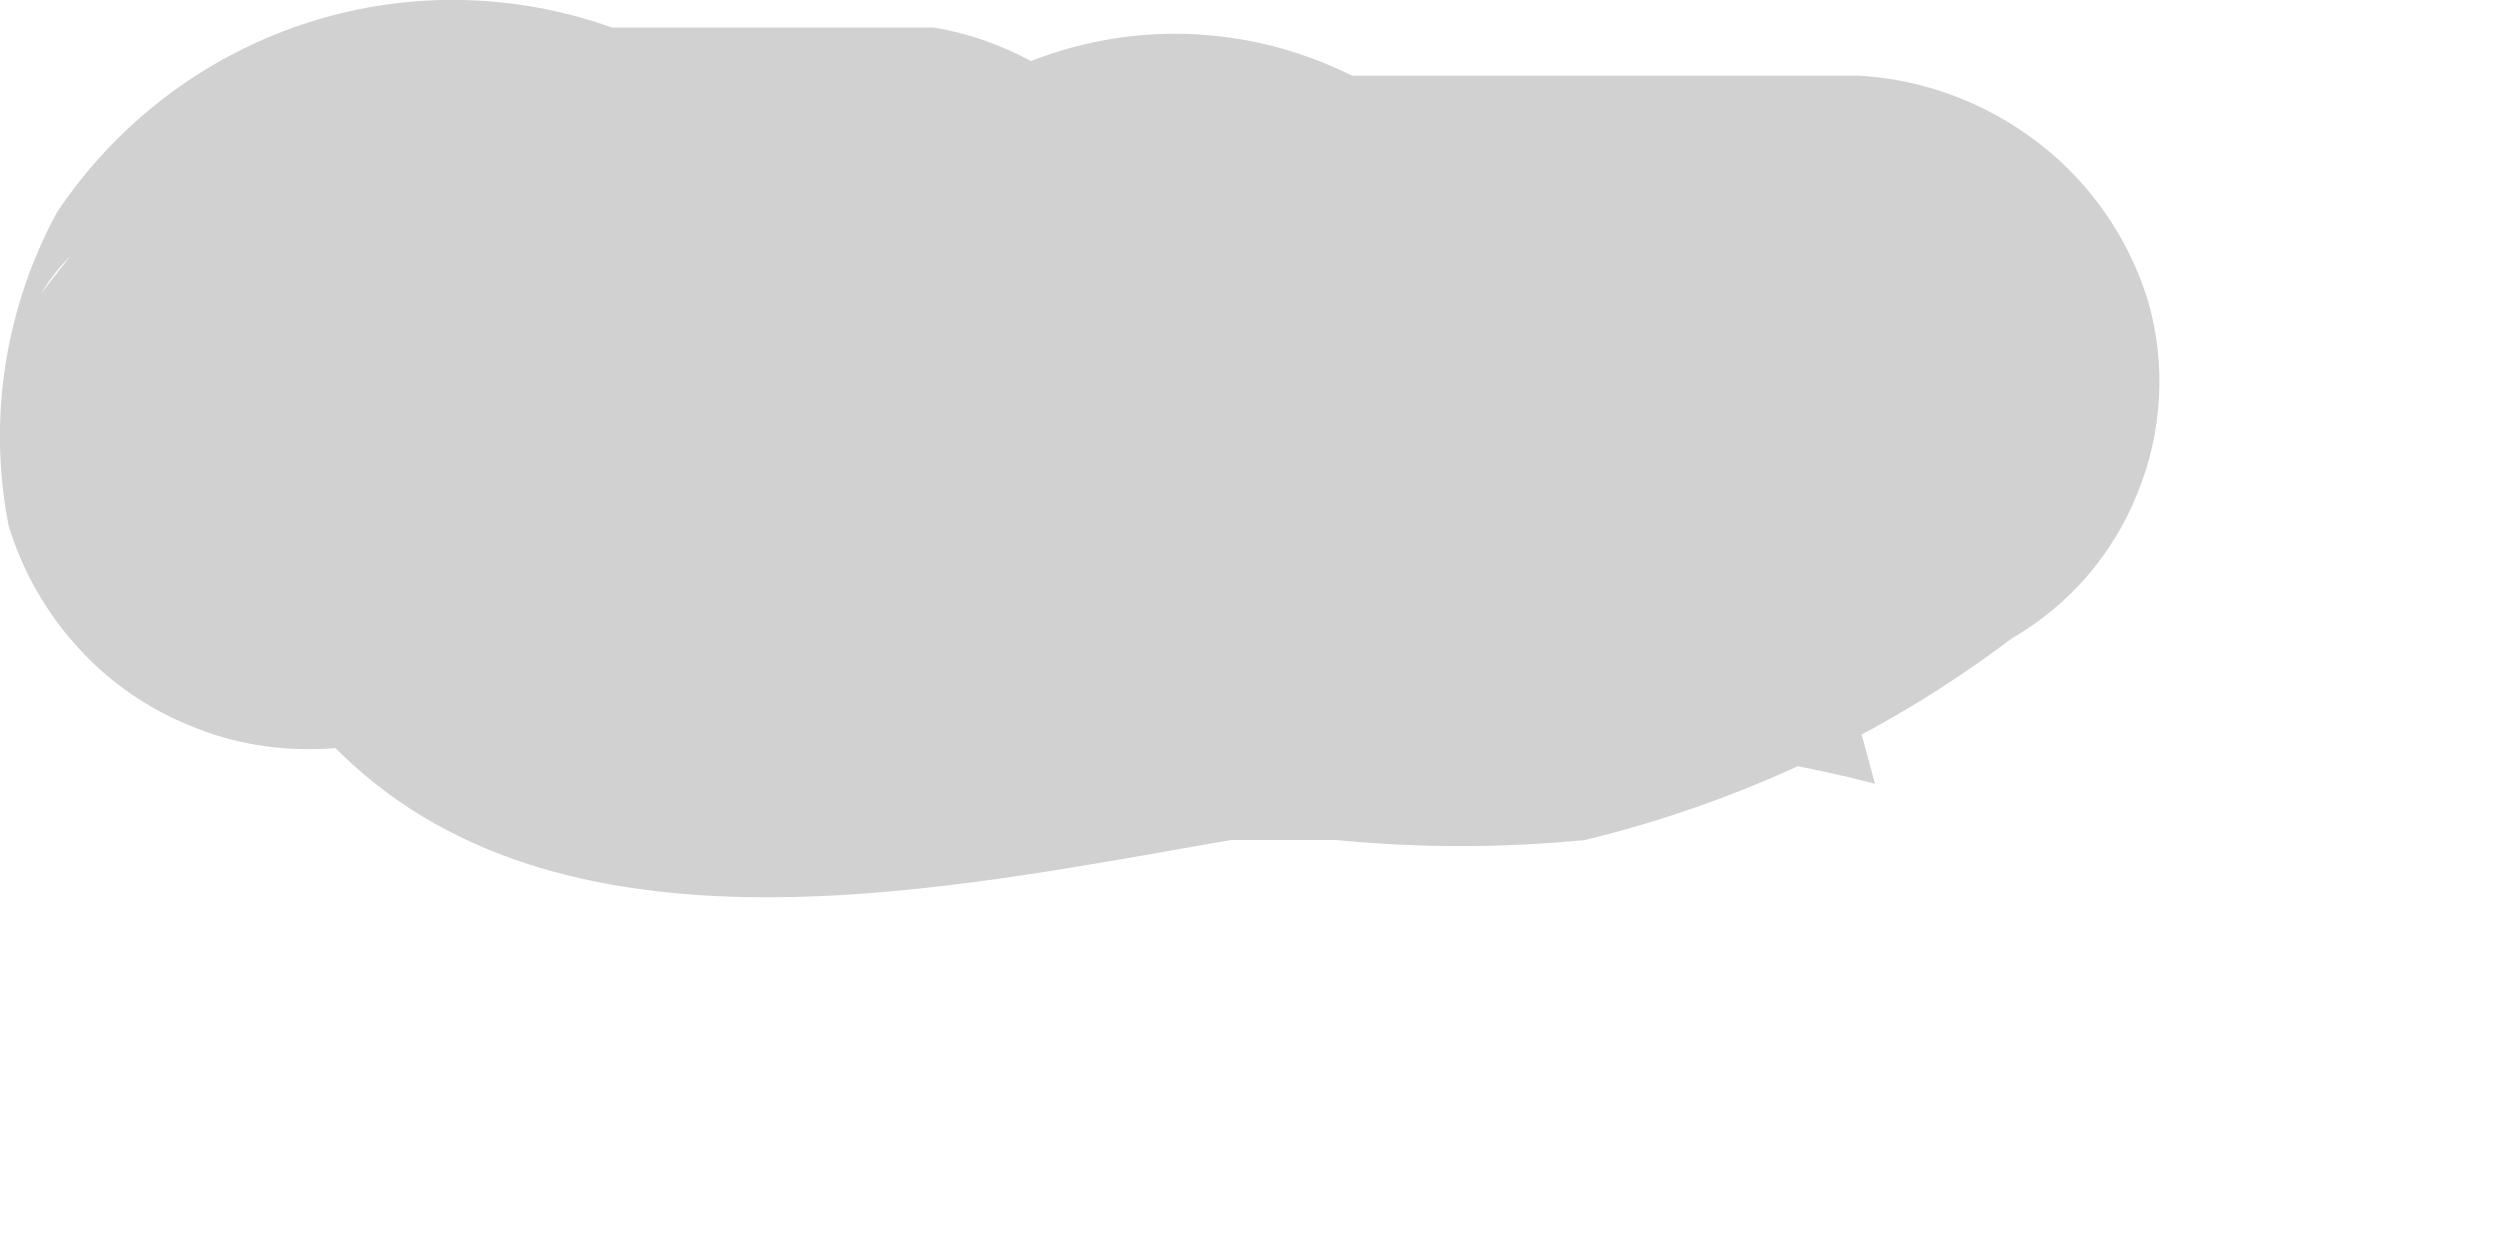 <?xml version="1.0" encoding="utf-8"?>
<svg xmlns="http://www.w3.org/2000/svg" fill="none" height="100%" overflow="visible" preserveAspectRatio="none" style="display: block;" viewBox="0 0 4 2" width="100%">
<path d="M1.983 1.099H1.919H1.738C1.661 1.099 1.61 1.099 1.738 1.099L1.919 1.177H2.125C2.421 1.177 2.704 1.177 3 1.254L2.755 0.353L2.549 0.494H2.459H2.356C2.11 0.515 1.865 0.55 1.623 0.597H1.352C1.352 0.597 1.237 0.597 1.185 0.597C1.288 0.597 1.134 0.597 1.185 0.597C1.288 0.597 1.121 0.597 1.185 0.597C1.108 0.597 1.082 0.597 1.185 0.597C1.193 0.568 1.193 0.537 1.185 0.507C1.157 0.387 1.09 0.279 0.995 0.2C0.9 0.121 0.781 0.075 0.658 0.07C0.571 0.068 0.484 0.087 0.406 0.125C0.328 0.163 0.26 0.219 0.207 0.289L0.066 0.469C0.091 0.428 0.125 0.393 0.165 0.366C0.205 0.34 0.25 0.322 0.297 0.314H0.555L0.76 0.443L0.889 0.649C0.889 0.649 0.889 0.829 0.889 0.739C0.886 0.793 0.871 0.845 0.844 0.892C0.817 0.939 0.78 0.979 0.735 1.009H0.67C0.735 1.009 0.593 1.009 0.67 1.009C0.67 1.009 0.58 1.009 0.606 1.009C0.7 1.022 0.795 1.022 0.889 1.009C1.082 1.009 1.288 1.009 1.494 1.009C1.608 0.99 1.713 0.932 1.788 0.843C1.863 0.755 1.904 0.643 1.904 0.527C1.904 0.411 1.863 0.298 1.788 0.21C1.713 0.122 1.608 0.063 1.494 0.044H0.876C0.799 0.044 1.018 0.044 0.979 0.044C0.819 -0.013 0.645 -0.015 0.484 0.039C0.323 0.093 0.185 0.199 0.091 0.34C0.008 0.493 -0.02 0.671 0.014 0.842C0.036 0.913 0.073 0.979 0.123 1.034C0.173 1.09 0.235 1.133 0.304 1.161C0.373 1.19 0.447 1.202 0.522 1.198C0.597 1.194 0.669 1.174 0.735 1.138C0.828 1.073 0.907 0.99 0.966 0.893C0.885 0.961 0.783 0.999 0.677 0.999C0.571 0.999 0.468 0.961 0.387 0.893L0.323 0.816C0.352 0.959 0.424 1.089 0.529 1.189C0.889 1.563 1.52 1.421 1.97 1.344H2.137C2.27 1.357 2.404 1.357 2.536 1.344C2.783 1.284 3.016 1.175 3.218 1.022C3.31 0.969 3.381 0.887 3.42 0.789C3.46 0.691 3.466 0.583 3.437 0.482C3.406 0.381 3.345 0.293 3.262 0.229C3.179 0.165 3.079 0.127 2.974 0.121H2.665H2.382H2.253H2.163C2.279 0.121 2.086 0.121 2.163 0.121C2.075 0.077 1.978 0.054 1.88 0.054C1.782 0.054 1.685 0.077 1.597 0.121C1.394 0.221 1.224 0.377 1.108 0.572C1.076 0.626 1.055 0.687 1.047 0.75C1.039 0.813 1.043 0.877 1.06 0.938C1.077 0.999 1.106 1.056 1.145 1.106C1.184 1.156 1.233 1.197 1.288 1.228C1.397 1.303 1.532 1.331 1.662 1.307C1.792 1.283 1.908 1.208 1.983 1.099Z" fill="#D1D1D1" id="Vector"/>
</svg>